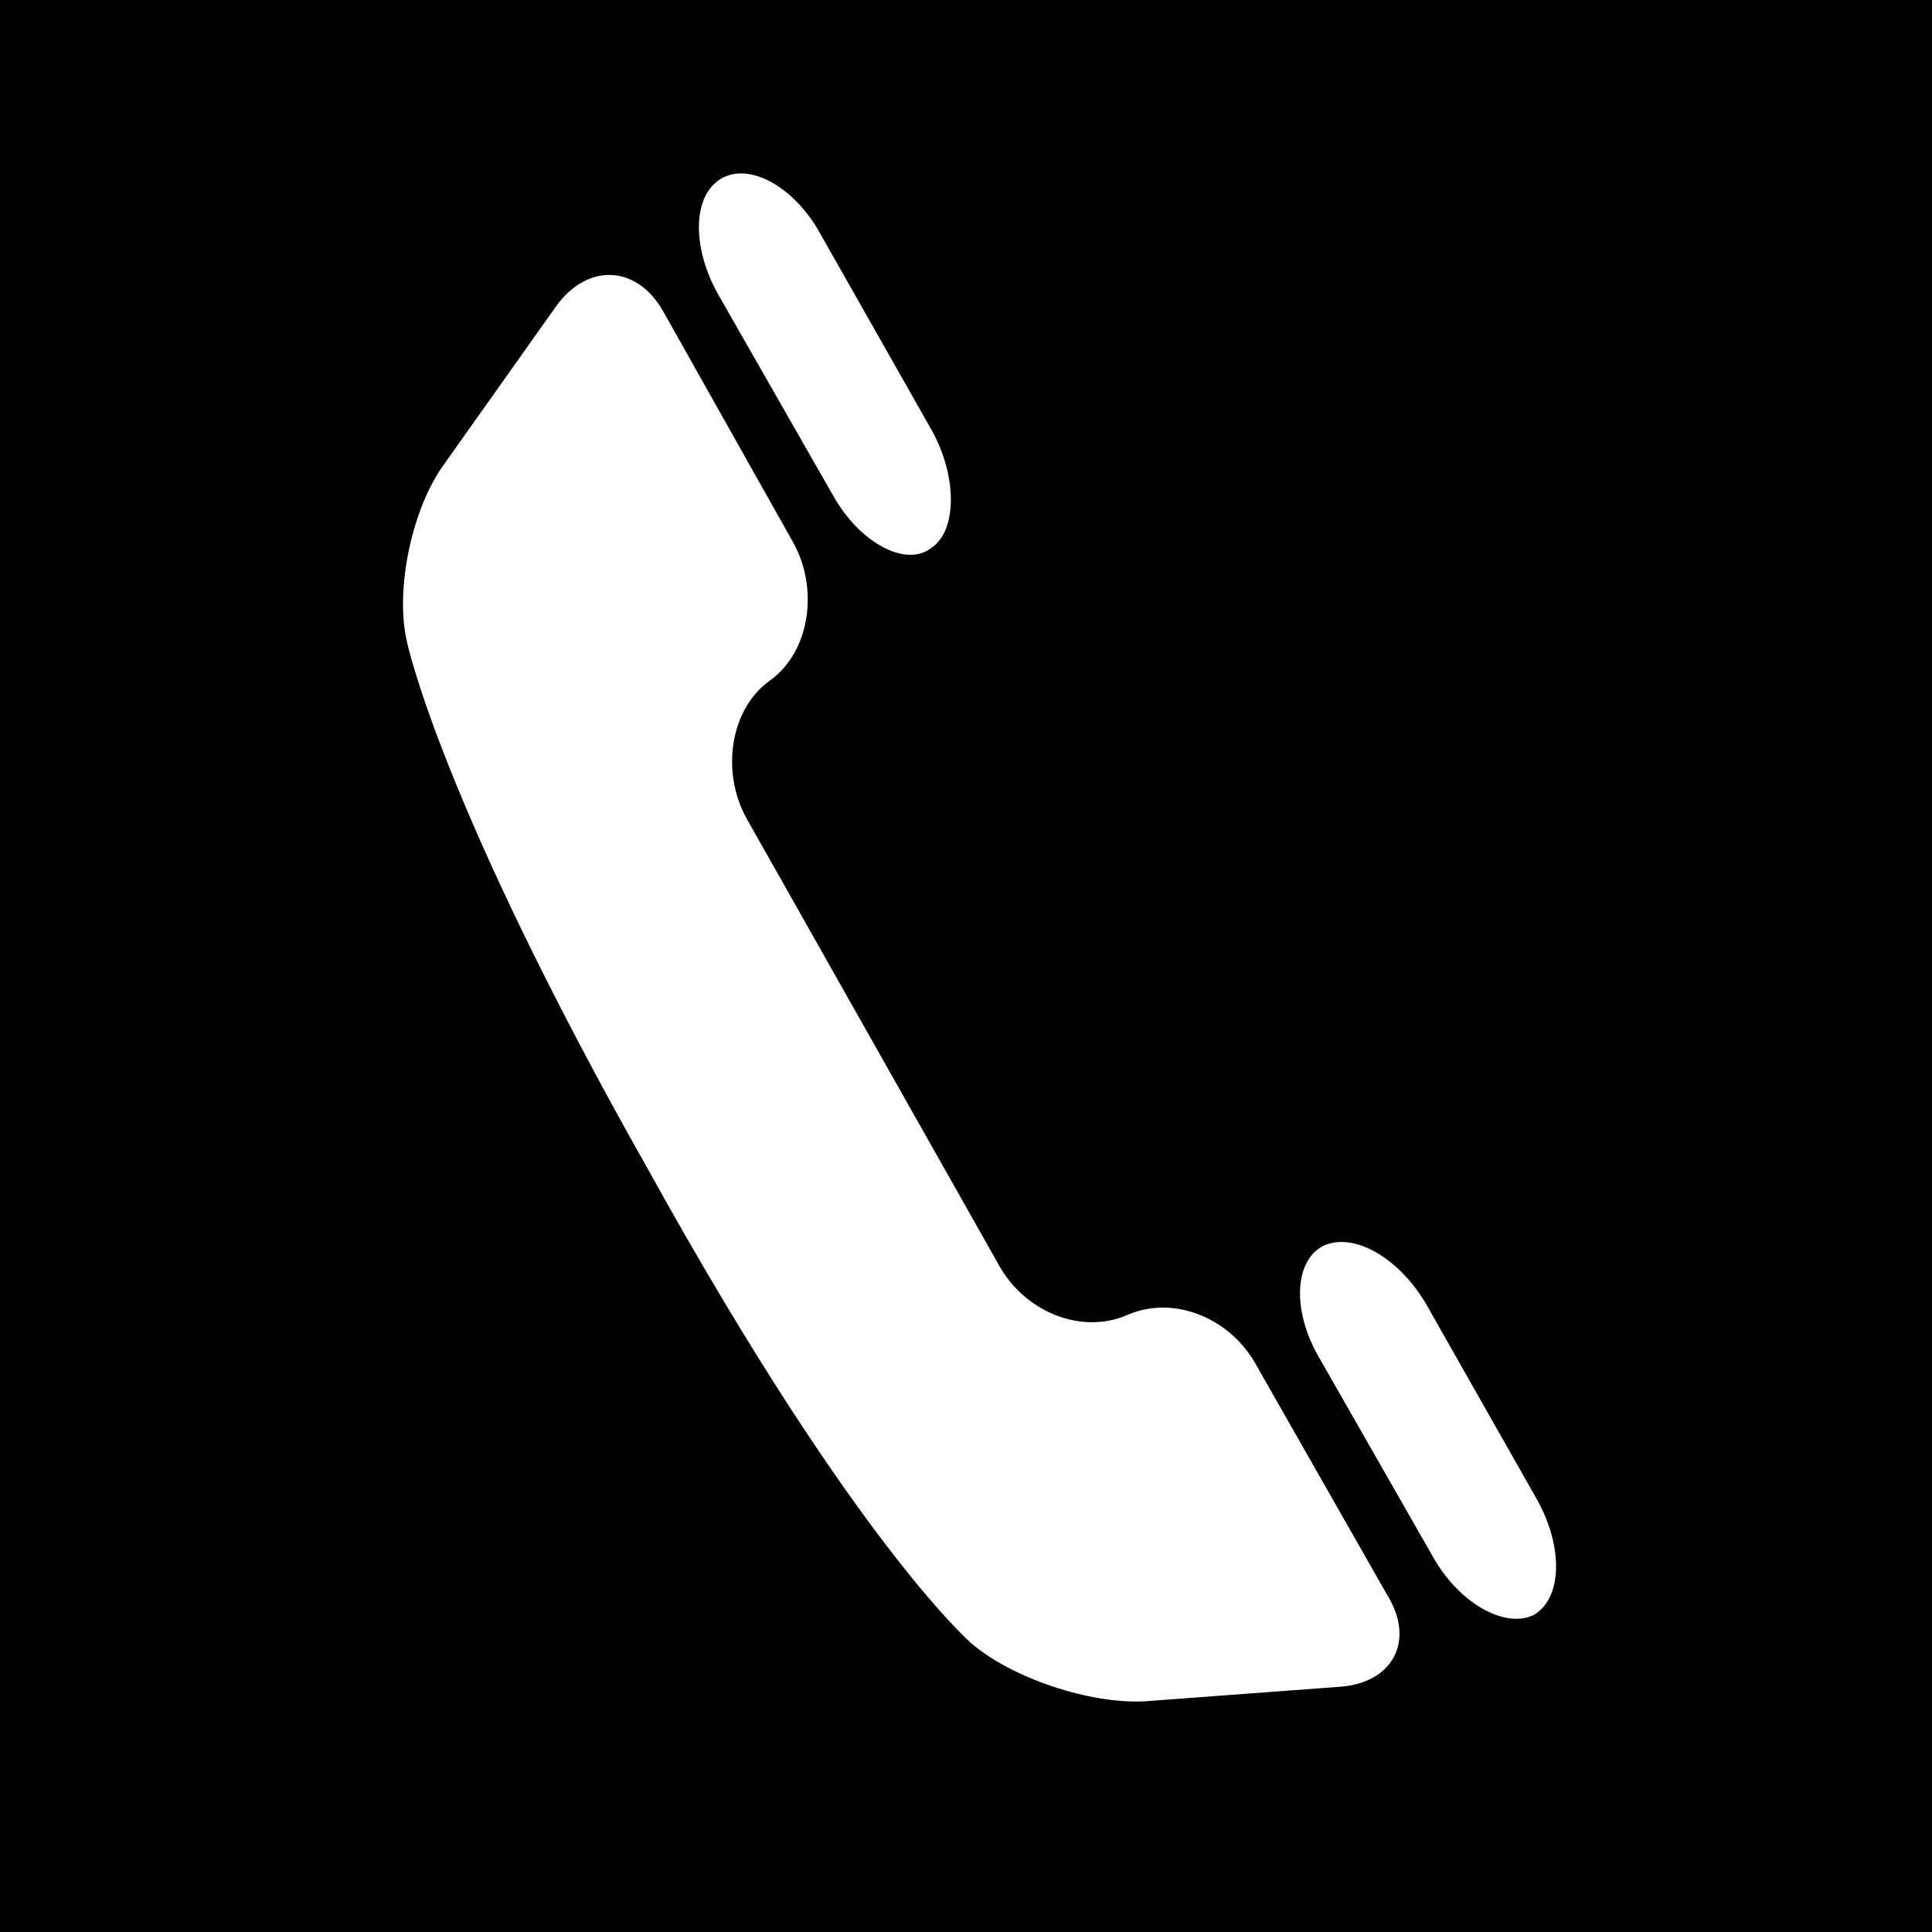 <?xml version="1.0" encoding="UTF-8"?> <!-- Generator: Adobe Illustrator 24.3.0, SVG Export Plug-In . SVG Version: 6.00 Build 0) --> <svg xmlns="http://www.w3.org/2000/svg" xmlns:xlink="http://www.w3.org/1999/xlink" version="1.1" id="Ebene_1" x="0px" y="0px" viewBox="0 0 67 67" style="enable-background:new 0 0 67 67;" xml:space="preserve"> <style type="text/css"> .st0{fill:#FFFFFF;} </style> <rect width="67" height="67"></rect> <path class="st0" d="M39.1,45.6c-1.6,0.7-3.6-0.1-4.5-1.8l-8.7-15.4c-0.9-1.6-0.6-3.8,0.8-4.8c1.4-1,1.7-3.2,0.8-4.8l-4.5-8 c-0.9-1.6-2.6-1.7-3.7-0.2l-3.9,5.5c-1.1,1.5-1.7,4.3-1.3,6.1c0,0,1.1,5.5,8.4,18.4C29.7,53.6,33.7,57,33.7,57c1.4,1.2,4.1,2.1,6,2 l6.7-0.5c1.9-0.1,2.7-1.6,1.7-3.2l-4.5-7.9C42.7,45.7,40.7,44.9,39.1,45.6z"></path> <path class="st0" d="M49.7,54c0.9,1.6,2.5,2.5,3.5,2c1-0.6,1-2.4,0.1-4l-3.8-6.7c-0.9-1.6-2.5-2.6-3.6-2.1c-1,0.5-1.1,2.2-0.2,3.8 L49.7,54z M25,6.2c-1,0.6-1,2.4-0.1,4l4,7c0.9,1.6,2.5,2.5,3.4,1.8c0.9-0.6,0.9-2.5,0-4.1l-3.8-6.7C27.6,6.5,26,5.6,25,6.2z"></path> </svg> 